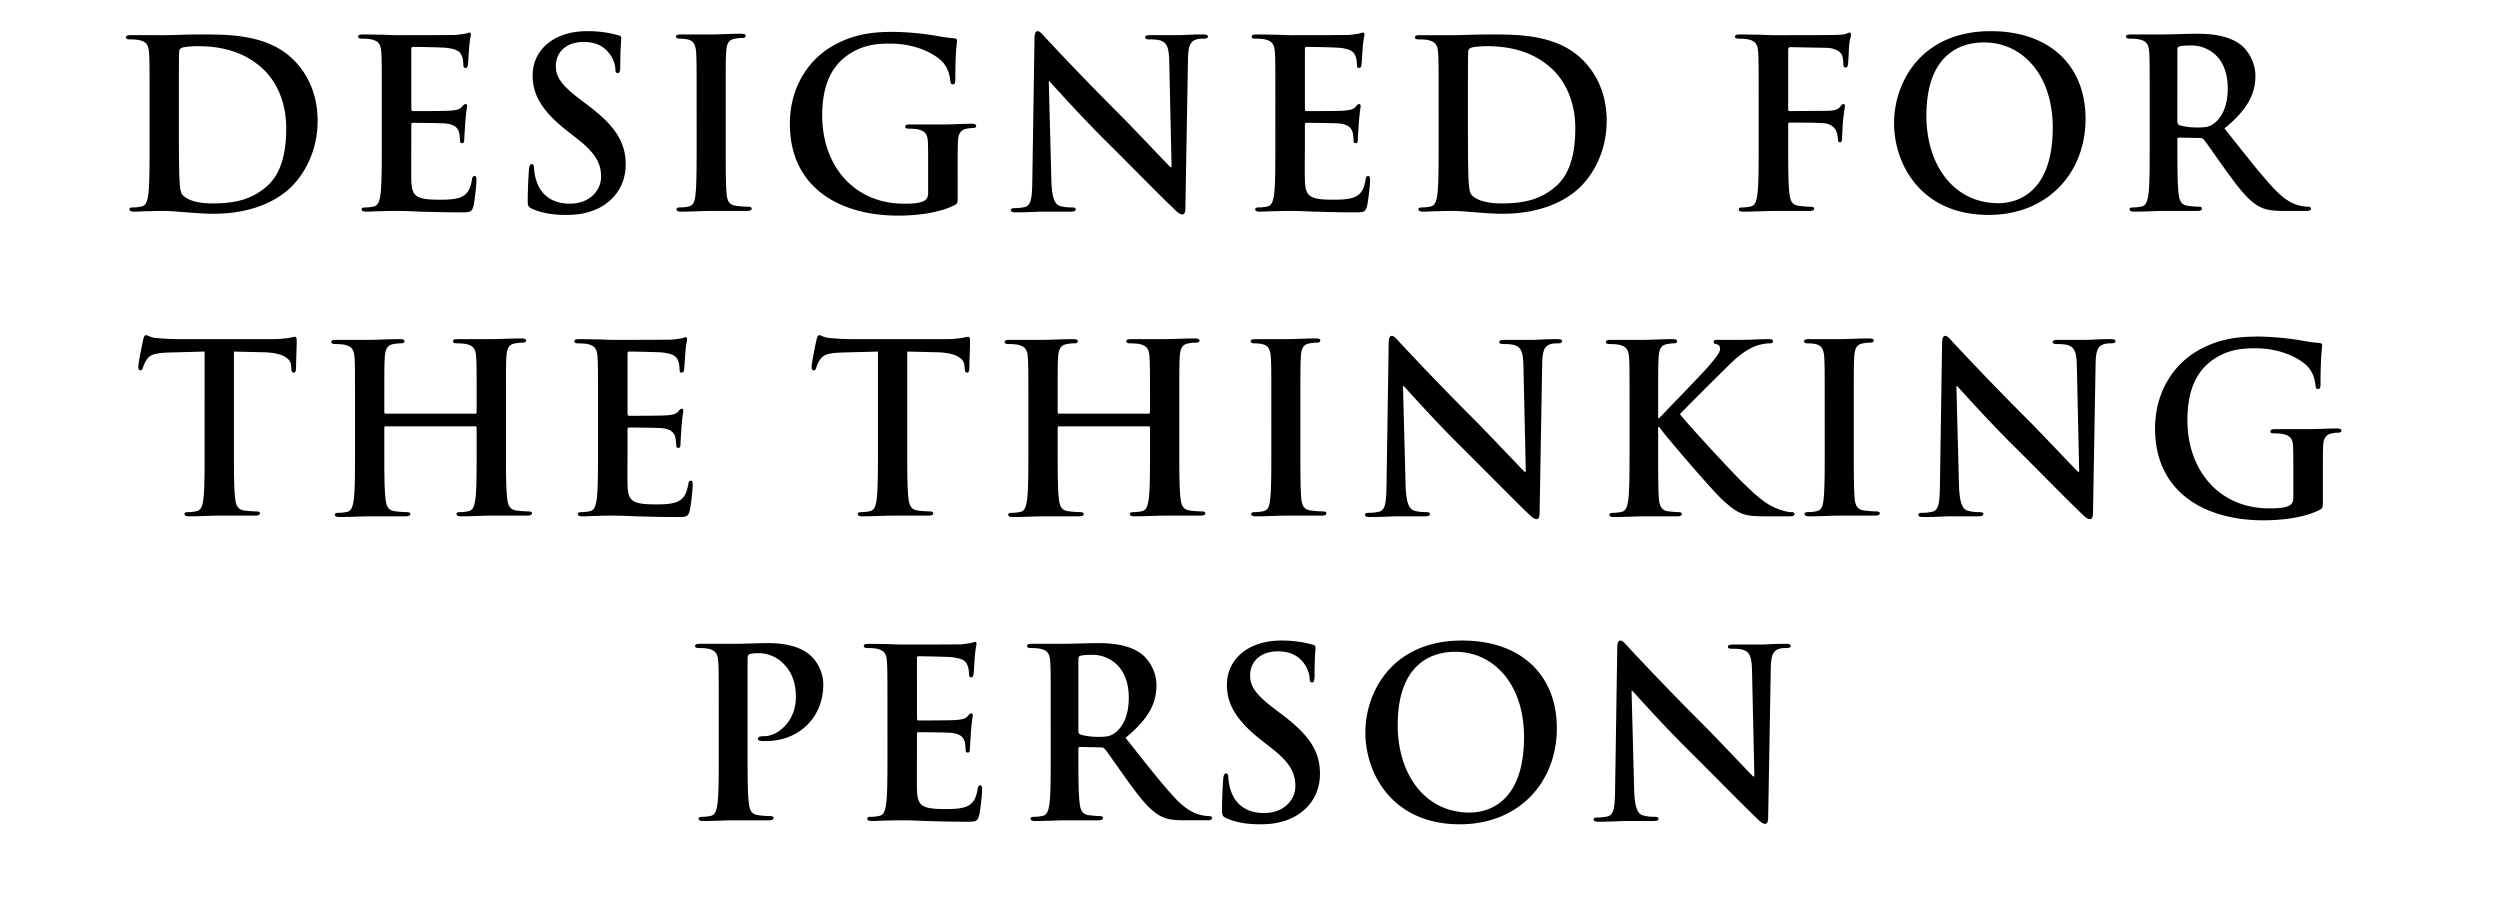 <svg width="164.816" height="60.776" viewBox="0 0 164.816 60.776" xmlns="http://www.w3.org/2000/svg"><path d="M9.86 9.472c0 1.421 0 2.642-.077 3.29-.061.449-.139.789-.448.85-.139.032-.324.063-.556.063-.185 0-.247.046-.247.123 0 .108.108.155.309.155.309 0 .71-.031 1.066-.031.37-.016.71-.016.88-.016.387 0 .928.047 1.515.093.587.046 1.22.093 1.777.093 2.858 0 4.465-1.097 5.176-1.824.865-.88 1.684-2.364 1.684-4.31 0-1.84-.726-3.122-1.498-3.925-1.685-1.762-4.265-1.762-6.197-1.762-.927 0-1.9.047-2.38.047H8.64c-.232 0-.34.03-.34.139 0 .108.093.139.263.139.216 0 .479.015.602.046.51.108.634.356.665.88.03.495.03.928.03 3.277zm1.932-2.92c0-1.221 0-2.566.015-3.09 0-.17.047-.248.186-.31.124-.062.695-.108 1.004-.108 1.205 0 2.967.185 4.388 1.545.665.634 1.484 1.9 1.484 3.863 0 1.591-.31 2.998-1.298 3.847-.927.804-1.978 1.113-3.554 1.113-1.22 0-1.823-.325-2.024-.618-.124-.17-.155-.788-.17-1.174-.016-.294-.031-1.484-.031-3.122zM25.169 9.472c0 1.421 0 2.642-.078 3.29-.061.449-.139.789-.448.85-.139.032-.324.063-.556.063-.185 0-.247.046-.247.123 0 .108.108.155.309.155.309 0 .71-.031 1.066-.031.37-.016.71-.016.88-.016.464 0 .943.016 1.608.047.664.015 1.514.046 2.673.046.587 0 .726 0 .834-.402.077-.309.201-1.36.201-1.715 0-.154 0-.278-.124-.278-.108 0-.139.062-.17.232-.108.633-.293.958-.695 1.143-.402.186-1.05.186-1.452.186-1.576 0-1.824-.232-1.854-1.298-.016-.448 0-1.87 0-2.395v-1.22c0-.094.015-.155.092-.155.371 0 1.9.015 2.194.046.572.062.788.294.866.603.046.2.046.401.061.556 0 .077.031.139.14.139.139 0 .139-.17.139-.294 0-.108.046-.726.061-1.035.062-.788.124-1.035.124-1.128 0-.093-.046-.124-.108-.124-.077 0-.14.078-.247.201-.14.155-.371.201-.742.232-.355.031-2.132.031-2.472.031-.093 0-.108-.062-.108-.17v-3.91c0-.107.03-.154.108-.154.309 0 1.931.031 2.194.062.772.093.927.278 1.035.556.077.186.093.448.093.557 0 .139.03.216.139.216.108 0 .139-.093.154-.17.031-.185.062-.865.078-1.02.046-.71.123-.896.123-1.004 0-.077-.015-.14-.092-.14-.078 0-.17.047-.248.063-.123.03-.37.061-.664.092-.294.016-3.369.016-3.863.016-.216 0-.572-.016-.973-.031-.387 0-.835-.016-1.252-.016-.232 0-.34.031-.34.14 0 .108.093.138.263.138.216 0 .479.016.602.047.51.108.634.355.665.88.03.495.03.928.03 3.276zM37.34 14.169c.819 0 1.684-.139 2.457-.633 1.112-.727 1.452-1.793 1.452-2.689 0-1.468-.664-2.534-2.534-3.94l-.432-.325C37 5.61 36.645 5.068 36.645 4.357c0-.927.695-1.591 1.839-1.591 1.004 0 1.452.463 1.684.757.324.402.401.88.401 1.02 0 .185.047.278.155.278.124 0 .17-.124.17-.464 0-1.205.062-1.653.062-1.854 0-.108-.077-.154-.217-.185a7.478 7.478 0 00-2.055-.263c-2.147 0-3.569 1.22-3.569 2.92 0 1.252.587 2.334 2.287 3.662l.71.557c1.283 1.004 1.515 1.715 1.515 2.472 0 .819-.68 1.761-2.07 1.761-.959 0-1.87-.417-2.21-1.56a3.263 3.263 0 01-.14-.788c0-.124-.015-.263-.154-.263-.123 0-.17.17-.185.402-.016.247-.077 1.174-.077 2.024 0 .34.046.417.293.525.665.294 1.36.402 2.256.402zM45.927 9.472c0 1.499 0 2.72-.077 3.368-.047.448-.14.711-.449.773-.139.03-.324.062-.556.062-.185 0-.247.046-.247.123 0 .108.108.155.309.155.618 0 1.592-.047 1.947-.047h2.41c.17 0 .294-.046.294-.154 0-.077-.077-.124-.247-.124a6.51 6.51 0 01-.788-.062c-.464-.061-.572-.34-.618-.757-.062-.664-.062-1.885-.062-3.384V6.706c0-2.349 0-2.781.03-3.276.032-.54.155-.803.572-.88.186-.031.31-.047.464-.047.154 0 .247-.03.247-.154 0-.093-.123-.124-.324-.124-.587 0-1.5.046-1.885.046h-2.01c-.246 0-.37.031-.37.124 0 .124.093.154.247.154.186 0 .387.016.557.062.34.078.494.34.525.866.03.494.03.927.03 3.275zM63.135 11.218c0-.773 0-1.39.016-1.854.015-.541.17-.804.587-.881a2.43 2.43 0 01.417-.046c.108 0 .201-.031.201-.124 0-.124-.108-.155-.309-.155-.51 0-1.329.047-1.808.047H60c-.217 0-.325.03-.325.154 0 .093.093.124.232.124.216 0 .48.015.603.046.51.108.649.356.664.881.016.464.016 1.05.016 1.823v1.453c0 .262-.062.463-.294.571-.37.17-.912.17-1.313.17-3.26 0-5.378-2.487-5.378-5.81 0-1.9.557-3.059 1.422-3.785 1.082-.896 2.21-.958 3.06-.958 1.745 0 2.982.71 3.445 1.205.402.433.48.927.525 1.283.016.123.047.2.155.2.124 0 .17-.077.17-.324 0-1.931.108-2.364.108-2.534 0-.108-.03-.17-.216-.185-.356-.016-.896-.109-1.22-.17a18.594 18.594 0 00-2.736-.248c-1.298 0-2.673.109-4.156 1.005-1.406.85-2.689 2.58-2.689 5.052 0 4.265 3.353 6.057 7.139 6.057 1.205 0 2.72-.17 3.724-.695.185-.108.2-.139.2-.556zM69.142 5.362h.046c.278.293 1.993 2.225 3.678 3.893 1.606 1.592 3.584 3.616 4.558 4.543.17.17.355.34.525.34.14 0 .2-.139.2-.479l.17-9.75c.016-.865.14-1.19.573-1.313.185-.047.309-.047.463-.047.186 0 .278-.046.278-.139 0-.123-.154-.139-.355-.139-.757 0-1.344.047-1.514.047h-1.87c-.232 0-.402.015-.402.139 0 .092.062.139.248.139.216 0 .587 0 .818.093.371.154.51.448.526 1.39l.154 6.938h-.077c-.263-.247-2.349-2.472-3.4-3.523a196.768 196.768 0 01-4.79-4.96c-.262-.278-.401-.479-.571-.479-.154 0-.2.216-.2.525l-.14 9.148c-.015 1.344-.077 1.792-.479 1.916a2.741 2.741 0 01-.695.077c-.155 0-.247.03-.247.124 0 .139.139.154.34.154.803 0 1.53-.046 1.668-.046h1.916c.217 0 .356-.031.356-.155 0-.093-.093-.123-.263-.123-.247 0-.54-.016-.804-.109-.309-.108-.51-.51-.54-1.715zM84.079 9.472c0 1.421 0 2.642-.077 3.29-.062.449-.14.789-.448.85-.14.032-.325.063-.557.063-.185 0-.247.046-.247.123 0 .108.108.155.31.155.308 0 .71-.031 1.065-.031.371-.016.711-.016.881-.016.464 0 .943.016 1.607.047.664.015 1.514.046 2.673.046.587 0 .726 0 .834-.402.078-.309.201-1.36.201-1.715 0-.154 0-.278-.123-.278-.108 0-.14.062-.17.232-.108.633-.294.958-.696 1.143-.401.186-1.05.186-1.452.186-1.576 0-1.823-.232-1.854-1.298-.016-.448 0-1.87 0-2.395v-1.22c0-.094.015-.155.093-.155.37 0 1.9.015 2.194.046.571.062.788.294.865.603.046.2.046.401.062.556 0 .077.03.139.139.139.139 0 .139-.17.139-.294 0-.108.046-.726.062-1.035.062-.788.123-1.035.123-1.128 0-.093-.046-.124-.108-.124-.077 0-.139.078-.247.201-.14.155-.37.201-.742.232-.355.031-2.132.031-2.472.031-.093 0-.108-.062-.108-.17v-3.91c0-.107.03-.154.108-.154.309 0 1.931.031 2.194.062.773.093.927.278 1.035.556.078.186.093.448.093.557 0 .139.031.216.14.216.107 0 .138-.093.154-.17.03-.185.061-.865.077-1.02.046-.71.124-.896.124-1.004 0-.077-.016-.14-.093-.14s-.17.047-.247.063c-.124.03-.371.061-.665.092-.293.016-3.368.016-3.863.016-.216 0-.571-.016-.973-.031-.386 0-.835-.016-1.252-.016-.231 0-.34.031-.34.14 0 .108.093.138.263.138.216 0 .479.016.603.047.51.108.633.355.664.88.031.495.031.928.031 3.276zM94.844 9.472c0 1.421 0 2.642-.077 3.29-.062.449-.139.789-.448.85-.14.032-.325.063-.556.063-.186 0-.248.046-.248.123 0 .108.109.155.31.155.309 0 .71-.031 1.066-.031.37-.016.71-.016.88-.016.387 0 .927.047 1.515.093.587.046 1.22.093 1.777.093 2.858 0 4.465-1.097 5.176-1.824.865-.88 1.684-2.364 1.684-4.31 0-1.84-.726-3.122-1.499-3.925-1.684-1.762-4.264-1.762-6.196-1.762-.927 0-1.9.047-2.38.047h-2.224c-.232 0-.34.03-.34.139 0 .108.092.139.262.139.217 0 .48.015.603.046.51.108.634.356.664.88.031.495.031.928.031 3.277zm1.932-2.92c0-1.221 0-2.566.015-3.09 0-.17.047-.248.186-.31.123-.062.695-.108 1.004-.108 1.205 0 2.967.185 4.388 1.545.665.634 1.484 1.9 1.484 3.863 0 1.591-.31 2.998-1.298 3.847-.927.804-1.978 1.113-3.554 1.113-1.22 0-1.824-.325-2.024-.618-.124-.17-.155-.788-.17-1.174-.016-.294-.031-1.484-.031-3.122zM117.89 8.22c0-.108.03-.139.107-.139.263 0 1.9 0 2.287.046.48.062.711.34.788.557.062.185.093.37.093.479 0 .108.03.216.124.216.154 0 .154-.154.154-.294 0-.108.031-.818.062-1.127.046-.48.124-.866.124-.958 0-.093-.031-.14-.093-.14-.093 0-.124.062-.201.155-.155.2-.37.263-.664.278-.217.016-.433.016-.696.016l-1.978.015c-.092 0-.108-.046-.108-.14V3.323c0-.17.047-.216.14-.216l2.379.046c.587.016.911.247 1.02.464.092.216.092.463.092.587.016.17.047.247.155.247s.139-.093.154-.216c.031-.186.062-1.097.078-1.252.046-.402.123-.587.123-.695 0-.077-.046-.14-.108-.14-.077 0-.154.063-.247.093-.155.047-.34.047-.634.062-.355.016-3.492.016-4.079.016-.216 0-.572-.016-.973-.031-.402 0-.85-.016-1.252-.016-.232 0-.355.031-.355.155 0 .093.108.123.262.123.217 0 .48.016.603.047.51.108.634.355.664.88.031.495.031.928.031 3.276v2.72c0 1.483 0 2.642-.077 3.29-.062.449-.139.789-.448.85-.139.032-.324.063-.556.063-.17 0-.232.046-.232.123 0 .124.108.155.324.155.588 0 1.561-.047 1.963-.047h2.348c.232 0 .34-.046.34-.154 0-.077-.061-.124-.262-.124-.217 0-.557-.03-.773-.062-.463-.061-.556-.401-.602-.85-.078-.648-.078-1.807-.078-3.29zM131.096 14.169c3.925 0 6.397-2.797 6.397-6.335s-2.395-5.779-6.243-5.779c-4.635 0-6.381 3.415-6.381 6.057 0 2.735 1.792 6.057 6.227 6.057zm.649-.773c-2.967 0-4.744-2.549-4.744-5.763 0-3.847 2.024-4.836 3.801-4.836 2.534 0 4.528 2.147 4.528 5.609 0 4.465-2.503 4.99-3.585 4.99zM141.722 9.472c0 1.421 0 2.642-.077 3.29-.062.449-.14.789-.448.85-.14.032-.325.063-.556.063-.186 0-.248.046-.248.123 0 .108.109.155.31.155.617 0 1.59-.047 1.885-.047h2.27c.202 0 .31-.046.31-.154 0-.077-.062-.124-.186-.124-.185 0-.525-.03-.757-.062-.463-.061-.556-.401-.602-.85-.077-.648-.077-1.869-.077-3.306v-.216c0-.093.046-.124.123-.124l1.344.03c.109 0 .201.016.279.11.2.23.911 1.282 1.53 2.131.865 1.19 1.452 1.916 2.116 2.272.402.216.788.293 1.653.293h1.468c.186 0 .294-.03.294-.154 0-.077-.062-.124-.186-.124-.123 0-.262-.015-.432-.046-.232-.046-.865-.155-1.73-1.05-.912-.959-1.979-2.334-3.354-4.065 1.56-1.267 2.04-2.317 2.04-3.46 0-1.036-.618-1.824-1.05-2.118-.835-.571-1.87-.664-2.844-.664-.479 0-1.653.046-2.179.046h-2.116c-.232 0-.34.031-.34.14 0 .108.092.138.262.138.217 0 .48.016.603.047.51.108.633.355.664.88.031.495.031.928.031 3.276zm1.824-6.196c0-.124.03-.186.139-.217.154-.046.432-.061.818-.061.912 0 2.365.633 2.365 2.827 0 1.267-.449 1.978-.912 2.318-.278.2-.48.263-1.097.263-.386 0-.85-.047-1.174-.155-.109-.046-.14-.108-.14-.278z"/><g><path d="M13.49 29.559c0 1.421 0 2.642-.078 3.29-.046.449-.139.789-.448.85-.139.032-.324.063-.556.063-.186 0-.247.046-.247.123 0 .108.108.155.309.155.618 0 1.591-.047 1.947-.047h2.425c.17 0 .294-.046.294-.154 0-.077-.077-.124-.247-.124a6.51 6.51 0 01-.788-.062c-.464-.061-.556-.401-.603-.834-.077-.664-.077-1.885-.077-3.307v-6.335l1.947.047c1.375.03 1.792.463 1.823.865l.016.17c.015.232.046.309.17.309.092 0 .123-.093.139-.247 0-.402.046-1.468.046-1.793 0-.231-.015-.324-.124-.324-.061 0-.185.03-.417.077-.232.031-.572.077-1.066.077h-6.119c-.51 0-1.097-.03-1.545-.077-.386-.03-.54-.185-.664-.185-.093 0-.14.092-.186.293-.03.124-.324 1.53-.324 1.777 0 .17.03.247.139.247.093 0 .139-.061.17-.185a1.83 1.83 0 01.262-.54c.232-.34.603-.418 1.5-.449l2.302-.062zM25.43 27.272c-.047 0-.094-.031-.094-.108v-.325c0-2.348 0-2.781.031-3.275.031-.541.155-.804.572-.881.185-.031.325-.047.448-.047.186 0 .278-.03.278-.139 0-.108-.108-.139-.324-.139-.603 0-1.576.047-1.947.047h-2.225c-.216 0-.325.03-.325.139 0 .108.093.139.263.139.216 0 .48.015.603.046.51.108.633.356.664.88.031.495.031.928.031 3.277v2.72c0 1.42 0 2.641-.077 3.29-.062.448-.14.788-.448.85-.14.031-.325.062-.557.062-.185 0-.247.046-.247.123 0 .109.108.155.31.155.617 0 1.59-.046 1.946-.046h2.41c.186 0 .31-.047.31-.155 0-.077-.078-.123-.248-.123a6.51 6.51 0 01-.788-.062c-.463-.062-.556-.402-.602-.835-.078-.664-.078-1.885-.078-3.306v-1.36c0-.077.047-.093.093-.093h5.903c.046 0 .092.031.092.093v1.36c0 1.421 0 2.642-.077 3.29-.062.449-.139.789-.448.85-.14.032-.324.063-.556.063-.186 0-.247.046-.247.123 0 .108.108.155.324.155.603 0 1.576-.047 1.931-.047h2.41c.186 0 .31-.046.31-.154 0-.077-.077-.124-.247-.124a6.51 6.51 0 01-.788-.062c-.464-.061-.557-.401-.603-.834-.077-.664-.077-1.885-.077-3.307v-2.72c0-2.348 0-2.78.03-3.275.032-.54.155-.803.572-.88.186-.031.325-.047.449-.047.185 0 .278-.03.278-.139 0-.108-.109-.139-.325-.139-.602 0-1.576.046-1.947.046h-2.225c-.216 0-.324.031-.324.14 0 .108.092.138.262.138.217 0 .48.016.603.047.51.108.634.355.664.88.031.495.031.928.031 3.276v.325c0 .077-.046.108-.092.108zM39.424 29.559c0 1.421 0 2.642-.077 3.29-.062.449-.14.789-.448.85-.14.032-.325.063-.557.063-.185 0-.247.046-.247.123 0 .108.108.155.31.155.308 0 .71-.031 1.065-.031.371-.016.711-.016.881-.016.464 0 .943.016 1.607.047.664.015 1.514.046 2.673.046.587 0 .726 0 .834-.402.078-.309.201-1.36.201-1.715 0-.154 0-.278-.123-.278-.108 0-.14.062-.17.232-.108.633-.294.958-.696 1.143-.401.186-1.05.186-1.452.186-1.576 0-1.823-.232-1.854-1.298-.016-.448 0-1.87 0-2.395v-1.22c0-.094.015-.155.092-.155.371 0 1.901.015 2.195.046.571.062.788.293.865.602.046.201.046.402.062.557 0 .077.03.139.139.139.139 0 .139-.17.139-.294 0-.108.046-.726.062-1.035.061-.788.123-1.035.123-1.128 0-.093-.046-.124-.108-.124-.077 0-.139.078-.247.201-.14.155-.371.201-.742.232-.355.031-2.132.031-2.472.031-.093 0-.108-.062-.108-.17v-3.91c0-.107.03-.154.108-.154.309 0 1.931.031 2.194.062.773.093.927.278 1.035.556.078.186.093.448.093.557 0 .139.03.216.14.216.107 0 .138-.093.154-.17.03-.185.061-.865.077-1.02.046-.71.123-.896.123-1.004 0-.077-.015-.14-.092-.14-.078 0-.17.047-.247.063-.124.03-.371.061-.665.092-.293.016-3.368.016-3.863.016-.216 0-.571-.016-.973-.031-.386 0-.835-.016-1.252-.016-.232 0-.34.031-.34.14 0 .108.093.138.263.138.216 0 .479.016.603.047.51.108.633.355.664.88.03.495.03.928.03 3.276zM57.88 29.559c0 1.421 0 2.642-.078 3.29-.046.449-.139.789-.448.85-.139.032-.324.063-.556.063-.185 0-.247.046-.247.123 0 .108.108.155.309.155.618 0 1.591-.047 1.947-.047h2.426c.17 0 .293-.046.293-.154 0-.077-.077-.124-.247-.124a6.51 6.51 0 01-.788-.062c-.464-.061-.556-.401-.603-.834-.077-.664-.077-1.885-.077-3.307v-6.335l1.947.047c1.375.03 1.792.463 1.823.865l.016.17c.015.232.046.309.17.309.092 0 .123-.093.139-.247 0-.402.046-1.468.046-1.793 0-.231-.015-.324-.123-.324-.062 0-.186.03-.418.077-.231.031-.571.077-1.066.077h-6.119c-.51 0-1.097-.03-1.545-.077-.386-.03-.54-.185-.664-.185-.093 0-.14.092-.186.293-.03.124-.324 1.53-.324 1.777 0 .17.03.247.139.247.093 0 .14-.061.17-.185a1.83 1.83 0 01.263-.54c.231-.34.602-.418 1.498-.449l2.303-.062zM69.82 27.272c-.047 0-.093-.031-.093-.108v-.325c0-2.348 0-2.781.03-3.275.031-.541.155-.804.572-.881.186-.031.325-.047.448-.047.186 0 .279-.03.279-.139 0-.108-.109-.139-.325-.139-.603 0-1.576.047-1.947.047H66.56c-.216 0-.324.03-.324.139 0 .108.092.139.262.139.217 0 .48.015.603.046.51.108.633.356.664.88.031.495.031.928.031 3.277v2.72c0 1.42 0 2.641-.077 3.29-.062.448-.14.788-.448.85-.14.031-.325.062-.556.062-.186 0-.248.046-.248.123 0 .109.109.155.31.155.618 0 1.591-.046 1.946-.046h2.41c.186 0 .31-.047.31-.155 0-.077-.077-.123-.247-.123a6.51 6.51 0 01-.788-.062c-.464-.062-.557-.402-.603-.835-.077-.664-.077-1.885-.077-3.306v-1.36c0-.077.046-.093.092-.093h5.903c.046 0 .093.031.093.093v1.36c0 1.421 0 2.642-.078 3.29-.061.449-.139.789-.448.85-.139.032-.324.063-.556.063-.185 0-.247.046-.247.123 0 .108.108.155.324.155.603 0 1.576-.047 1.932-.047h2.41c.186 0 .31-.046.31-.154 0-.077-.078-.124-.248-.124a6.51 6.51 0 01-.788-.062c-.464-.061-.556-.401-.603-.834-.077-.664-.077-1.885-.077-3.307v-2.72c0-2.348 0-2.78.03-3.275.032-.54.155-.803.573-.88.185-.031.324-.047.448-.047.185 0 .278-.03.278-.139 0-.108-.108-.139-.325-.139-.602 0-1.576.046-1.947.046h-2.225c-.216 0-.324.031-.324.14 0 .108.093.138.263.138.216 0 .479.016.602.047.51.108.634.355.665.88.03.495.03.928.03 3.276v.325c0 .077-.046.108-.092.108zM83.814 29.559c0 1.499 0 2.72-.077 3.368-.046.448-.14.71-.448.773-.14.03-.325.062-.556.062-.186 0-.248.046-.248.123 0 .108.108.155.31.155.617 0 1.59-.047 1.946-.047h2.41c.17 0 .294-.046.294-.154 0-.077-.077-.124-.247-.124a6.51 6.51 0 01-.788-.062c-.464-.061-.572-.34-.618-.757-.062-.664-.062-1.885-.062-3.384v-2.72c0-2.348 0-2.78.031-3.275.03-.54.155-.803.572-.88.185-.031.309-.047.463-.047.155 0 .247-.03.247-.154 0-.093-.123-.124-.324-.124-.587 0-1.499.046-1.885.046h-2.009c-.247 0-.37.031-.37.124 0 .124.092.154.247.154.185 0 .386.016.556.062.34.078.494.34.525.866.031.494.031.927.031 3.275zM92.494 25.449h.046c.278.293 1.993 2.225 3.677 3.893 1.607 1.592 3.585 3.616 4.559 4.543.17.17.355.34.525.34.139 0 .2-.139.2-.479l.17-9.75c.016-.865.14-1.19.572-1.313.186-.047.31-.047.464-.047.185 0 .278-.046.278-.139 0-.123-.154-.139-.355-.139-.757 0-1.345.047-1.515.047h-1.87c-.231 0-.4.015-.4.139 0 .092.06.139.246.139.217 0 .587 0 .82.093.37.154.51.448.525 1.39l.154 6.938h-.077c-.263-.247-2.349-2.472-3.4-3.523a196.768 196.768 0 01-4.79-4.96c-.262-.278-.401-.479-.571-.479-.155 0-.201.216-.201.525l-.14 9.148c-.015 1.344-.076 1.792-.478 1.916a2.741 2.741 0 01-.695.077c-.155 0-.248.03-.248.123 0 .14.14.155.34.155.804 0 1.53-.046 1.67-.046h1.915c.216 0 .355-.031.355-.155 0-.093-.092-.123-.262-.123-.247 0-.541-.016-.804-.109-.309-.108-.51-.51-.54-1.715zM109.316 26.84c0-2.35 0-2.782.03-3.276.032-.541.155-.804.572-.881.186-.031.279-.047.433-.047.124 0 .216-.03.216-.139 0-.108-.108-.139-.324-.139-.525 0-1.499.047-1.87.047h-2.163c-.232 0-.34.03-.34.139 0 .108.093.139.263.139.216 0 .479.015.602.046.51.108.634.356.665.88.03.495.03.928.03 3.277v2.72c0 1.42 0 2.641-.076 3.29-.062.448-.14.788-.449.85-.139.031-.324.062-.556.062-.185 0-.247.046-.247.123 0 .109.108.155.309.155.618 0 1.591-.046 1.947-.046h2.225c.17 0 .293-.047.293-.155 0-.077-.077-.123-.2-.123-.201 0-.541-.031-.758-.062-.386-.062-.525-.402-.556-.835-.046-.664-.046-1.885-.046-3.306v-1.406h.077l.17.231c.325.448 3.368 4.018 4.048 4.62.665.588 1.082.927 1.916 1.005.325.03.603.03 1.067.03h1.344c.293 0 .37-.046.37-.154 0-.093-.092-.123-.2-.123-.186 0-.495-.047-.958-.232-.835-.325-1.53-1.02-2.21-1.669-.602-.572-3.63-3.832-4.187-4.558.525-.556 2.858-2.874 3.337-3.338.665-.649 1.19-.973 1.67-1.159.293-.108.679-.17.895-.17.155 0 .232-.03.232-.139 0-.108-.108-.139-.263-.139-.479 0-1.328.047-1.807.047h-1.592c-.17 0-.247.03-.247.139 0 .092.062.123.2.154.155.031.217.14.217.31 0 .262-.34.648-.773 1.158-.448.525-2.704 2.828-3.229 3.4h-.077zM120.298 29.559c0 1.499 0 2.72-.078 3.368-.046.448-.139.71-.448.773-.139.03-.324.062-.556.062-.186 0-.247.046-.247.123 0 .108.108.155.309.155.618 0 1.591-.047 1.947-.047h2.41c.17 0 .294-.046.294-.154 0-.077-.078-.124-.248-.124a6.51 6.51 0 01-.788-.062c-.463-.061-.571-.34-.618-.757-.062-.664-.062-1.885-.062-3.384v-2.72c0-2.348 0-2.78.031-3.275.031-.54.155-.803.572-.88.186-.031.31-.047.464-.047.154 0 .247-.03.247-.154 0-.093-.124-.124-.325-.124-.587 0-1.498.046-1.885.046h-2.008c-.248 0-.371.031-.371.124 0 .124.092.154.247.154.185 0 .386.016.556.062.34.078.495.34.526.866.03.494.03.927.03 3.275zM128.977 25.449h.046c.278.293 1.994 2.225 3.678 3.893 1.607 1.592 3.584 3.616 4.558 4.543.17.17.355.34.525.34.14 0 .201-.139.201-.479l.17-9.75c.016-.865.14-1.19.572-1.313.185-.047.309-.047.463-.047.186 0 .278-.046.278-.139 0-.123-.154-.139-.355-.139-.757 0-1.344.047-1.514.047h-1.87c-.232 0-.402.015-.402.139 0 .092.062.139.248.139.216 0 .587 0 .819.093.37.154.51.448.525 1.39l.154 6.938h-.077c-.262-.247-2.348-2.472-3.4-3.523a196.768 196.768 0 01-4.79-4.96c-.262-.278-.4-.479-.57-.479-.155 0-.202.216-.202.525l-.139 9.148c-.015 1.344-.077 1.792-.479 1.916a2.741 2.741 0 01-.695.077c-.155 0-.247.03-.247.123 0 .14.139.155.34.155.803 0 1.53-.046 1.668-.046h1.916c.217 0 .356-.031.356-.155 0-.093-.093-.123-.263-.123-.247 0-.54-.016-.803-.109-.31-.108-.51-.51-.541-1.715zM153.139 31.305c0-.773 0-1.39.015-1.854.016-.541.17-.804.587-.881a2.43 2.43 0 01.418-.047c.108 0 .2-.03.2-.123 0-.124-.108-.155-.309-.155-.51 0-1.328.047-1.807.047h-2.24c-.217 0-.325.03-.325.154 0 .093.092.124.231.124.217 0 .48.015.603.046.51.108.649.356.664.88.016.464.016 1.052.016 1.824v1.453c0 .262-.062.463-.294.571-.37.17-.911.17-1.313.17-3.26 0-5.377-2.487-5.377-5.81 0-1.9.556-3.059 1.421-3.785 1.082-.896 2.21-.958 3.06-.958 1.746 0 2.982.71 3.445 1.205.402.433.48.927.526 1.283.015.123.046.2.154.2.124 0 .17-.077.17-.324 0-1.931.108-2.364.108-2.534 0-.108-.03-.17-.216-.185-.355-.016-.896-.109-1.22-.17a18.594 18.594 0 00-2.736-.248c-1.297 0-2.673.109-4.156 1.005-1.406.85-2.689 2.58-2.689 5.052 0 4.265 3.353 6.057 7.139 6.057 1.205 0 2.72-.17 3.724-.695.185-.108.2-.14.2-.556z"/></g><g><path d="M47.385 49.646c0 1.421 0 2.642-.077 3.29-.062.449-.14.789-.449.85-.139.032-.324.062-.556.062-.185 0-.247.047-.247.124 0 .108.108.155.309.155.618 0 1.591-.047 1.947-.047h2.395c.17 0 .293-.046.293-.154 0-.078-.077-.124-.247-.124a6.51 6.51 0 01-.788-.062c-.463-.061-.556-.401-.602-.834-.078-.664-.078-1.885-.078-3.307v-6.18c0-.17.047-.263.124-.294.139-.046.37-.062.603-.062.355 0 .988.093 1.545.603.865.773.911 1.808.911 2.318 0 1.576-1.205 2.55-2.07 2.55-.325 0-.433.046-.433.17 0 .107.108.123.186.138.077.016.247.016.324.016 2.194 0 3.801-1.546 3.801-3.74 0-.819-.432-1.514-.772-1.838-.248-.232-.943-.881-2.874-.881-.711 0-1.607.046-2.24.046h-2.226c-.232 0-.34.031-.34.14 0 .107.093.138.263.138.216 0 .479.016.602.047.51.108.634.355.665.88.03.495.03.928.03 3.276zM58.506 49.646c0 1.421 0 2.642-.078 3.29-.062.449-.139.789-.448.85-.139.032-.324.062-.556.062-.185 0-.247.047-.247.124 0 .108.108.155.309.155.309 0 .71-.031 1.066-.031.37-.016.71-.016.88-.016.464 0 .943.016 1.608.047.664.015 1.514.046 2.673.046.587 0 .726 0 .834-.402.077-.309.2-1.36.2-1.715 0-.154 0-.278-.123-.278-.108 0-.139.062-.17.232-.108.633-.293.958-.695 1.143-.402.186-1.05.186-1.452.186-1.576 0-1.824-.232-1.855-1.298-.015-.448 0-1.87 0-2.395v-1.221c0-.093.016-.155.093-.155.371 0 1.9.016 2.194.047.572.062.788.293.866.602.046.201.046.402.061.557 0 .077.031.139.14.139.138 0 .138-.17.138-.294 0-.108.047-.726.062-1.035.062-.788.124-1.035.124-1.128 0-.093-.046-.124-.108-.124-.078 0-.14.078-.248.201-.139.155-.37.201-.741.232-.356.03-2.132.03-2.472.03-.093 0-.109-.06-.109-.17V43.42c0-.108.031-.155.109-.155.309 0 1.931.031 2.194.062.772.093.927.278 1.035.556.077.186.093.448.093.557 0 .139.03.216.139.216.108 0 .139-.093.154-.17.031-.186.062-.865.077-1.02.047-.71.124-.896.124-1.004 0-.078-.015-.14-.093-.14-.077 0-.17.047-.247.062-.123.031-.37.062-.664.093-.294.016-3.369.016-3.863.016-.216 0-.572-.016-.974-.031-.386 0-.834-.016-1.251-.016-.232 0-.34.031-.34.14 0 .107.093.138.263.138.216 0 .479.016.602.047.51.108.634.355.665.88.03.495.03.928.03 3.276zM69.27 49.646c0 1.421 0 2.642-.076 3.29-.062.449-.14.789-.448.85-.14.032-.325.062-.557.062-.185 0-.247.047-.247.124 0 .108.108.155.31.155.617 0 1.59-.047 1.884-.047h2.272c.2 0 .309-.046.309-.154 0-.078-.062-.124-.186-.124-.185 0-.525-.03-.757-.062-.464-.061-.556-.401-.603-.85-.077-.648-.077-1.87-.077-3.306v-.216c0-.093.047-.124.124-.124l1.344.03c.108 0 .2.016.278.109.201.232.912 1.282 1.53 2.132.865 1.19 1.452 1.916 2.117 2.272.401.216.788.293 1.653.293h1.468c.185 0 .294-.03.294-.154 0-.078-.062-.124-.186-.124s-.263-.015-.433-.046c-.231-.047-.865-.155-1.73-1.05-.912-.959-1.978-2.334-3.353-4.065 1.56-1.267 2.04-2.317 2.04-3.46 0-1.036-.619-1.824-1.051-2.118-.835-.571-1.87-.664-2.843-.664-.48 0-1.654.046-2.179.046H68.05c-.232 0-.34.031-.34.14 0 .107.093.138.263.138.216 0 .479.016.603.047.51.108.633.355.664.88.03.495.03.928.03 3.276zm1.824-6.196c0-.124.031-.186.14-.217.154-.046.432-.062.818-.062.912 0 2.364.634 2.364 2.828 0 1.267-.448 1.978-.911 2.318-.279.2-.48.263-1.097.263-.387 0-.85-.047-1.175-.155-.108-.046-.139-.108-.139-.278zM83.111 54.343c.819 0 1.684-.14 2.457-.634 1.112-.726 1.452-1.792 1.452-2.688 0-1.468-.664-2.534-2.534-3.94l-.432-.325c-1.283-.973-1.638-1.514-1.638-2.225 0-.927.695-1.591 1.838-1.591 1.005 0 1.453.463 1.685.757.324.402.401.88.401 1.02 0 .185.047.278.155.278.124 0 .17-.124.17-.464 0-1.205.062-1.653.062-1.854 0-.108-.078-.154-.217-.185a7.478 7.478 0 00-2.055-.263c-2.147 0-3.569 1.22-3.569 2.92 0 1.252.587 2.333 2.287 3.662l.71.557c1.283 1.004 1.515 1.715 1.515 2.472 0 .819-.68 1.761-2.07 1.761-.959 0-1.87-.417-2.21-1.56a3.263 3.263 0 01-.14-.788c0-.124-.015-.263-.154-.263-.123 0-.17.17-.185.402-.016.247-.077 1.174-.077 2.024 0 .34.046.417.293.525.665.294 1.36.402 2.256.402zM96.24 54.343c3.925 0 6.397-2.797 6.397-6.335 0-3.539-2.395-5.78-6.242-5.78-4.635 0-6.381 3.416-6.381 6.058 0 2.735 1.792 6.057 6.226 6.057zm.65-.773c-2.967 0-4.744-2.55-4.744-5.763 0-3.847 2.024-4.836 3.8-4.836 2.535 0 4.528 2.147 4.528 5.609 0 4.465-2.503 4.99-3.585 4.99zM107.562 45.536h.046c.279.293 1.994 2.225 3.678 3.893 1.607 1.592 3.585 3.616 4.558 4.543.17.17.355.34.525.34.14 0 .201-.139.201-.479l.17-9.75c.016-.865.14-1.19.572-1.313.185-.047.309-.047.464-.047.185 0 .278-.046.278-.139 0-.123-.155-.139-.356-.139-.757 0-1.344.047-1.514.047h-1.87c-.231 0-.401.015-.401.139 0 .092.061.139.247.139.216 0 .587 0 .819.092.37.155.51.449.525 1.391l.155 6.938h-.078c-.262-.247-2.348-2.472-3.399-3.523a196.768 196.768 0 01-4.79-4.96c-.263-.278-.402-.48-.572-.48-.154 0-.2.217-.2.526l-.14 9.148c-.015 1.344-.077 1.792-.479 1.916a2.741 2.741 0 01-.695.077c-.154 0-.247.03-.247.123 0 .14.139.155.34.155.803 0 1.53-.046 1.669-.046h1.916c.216 0 .355-.031.355-.155 0-.093-.093-.124-.263-.124-.247 0-.54-.015-.803-.108-.31-.108-.51-.51-.54-1.715z"/></g></svg>